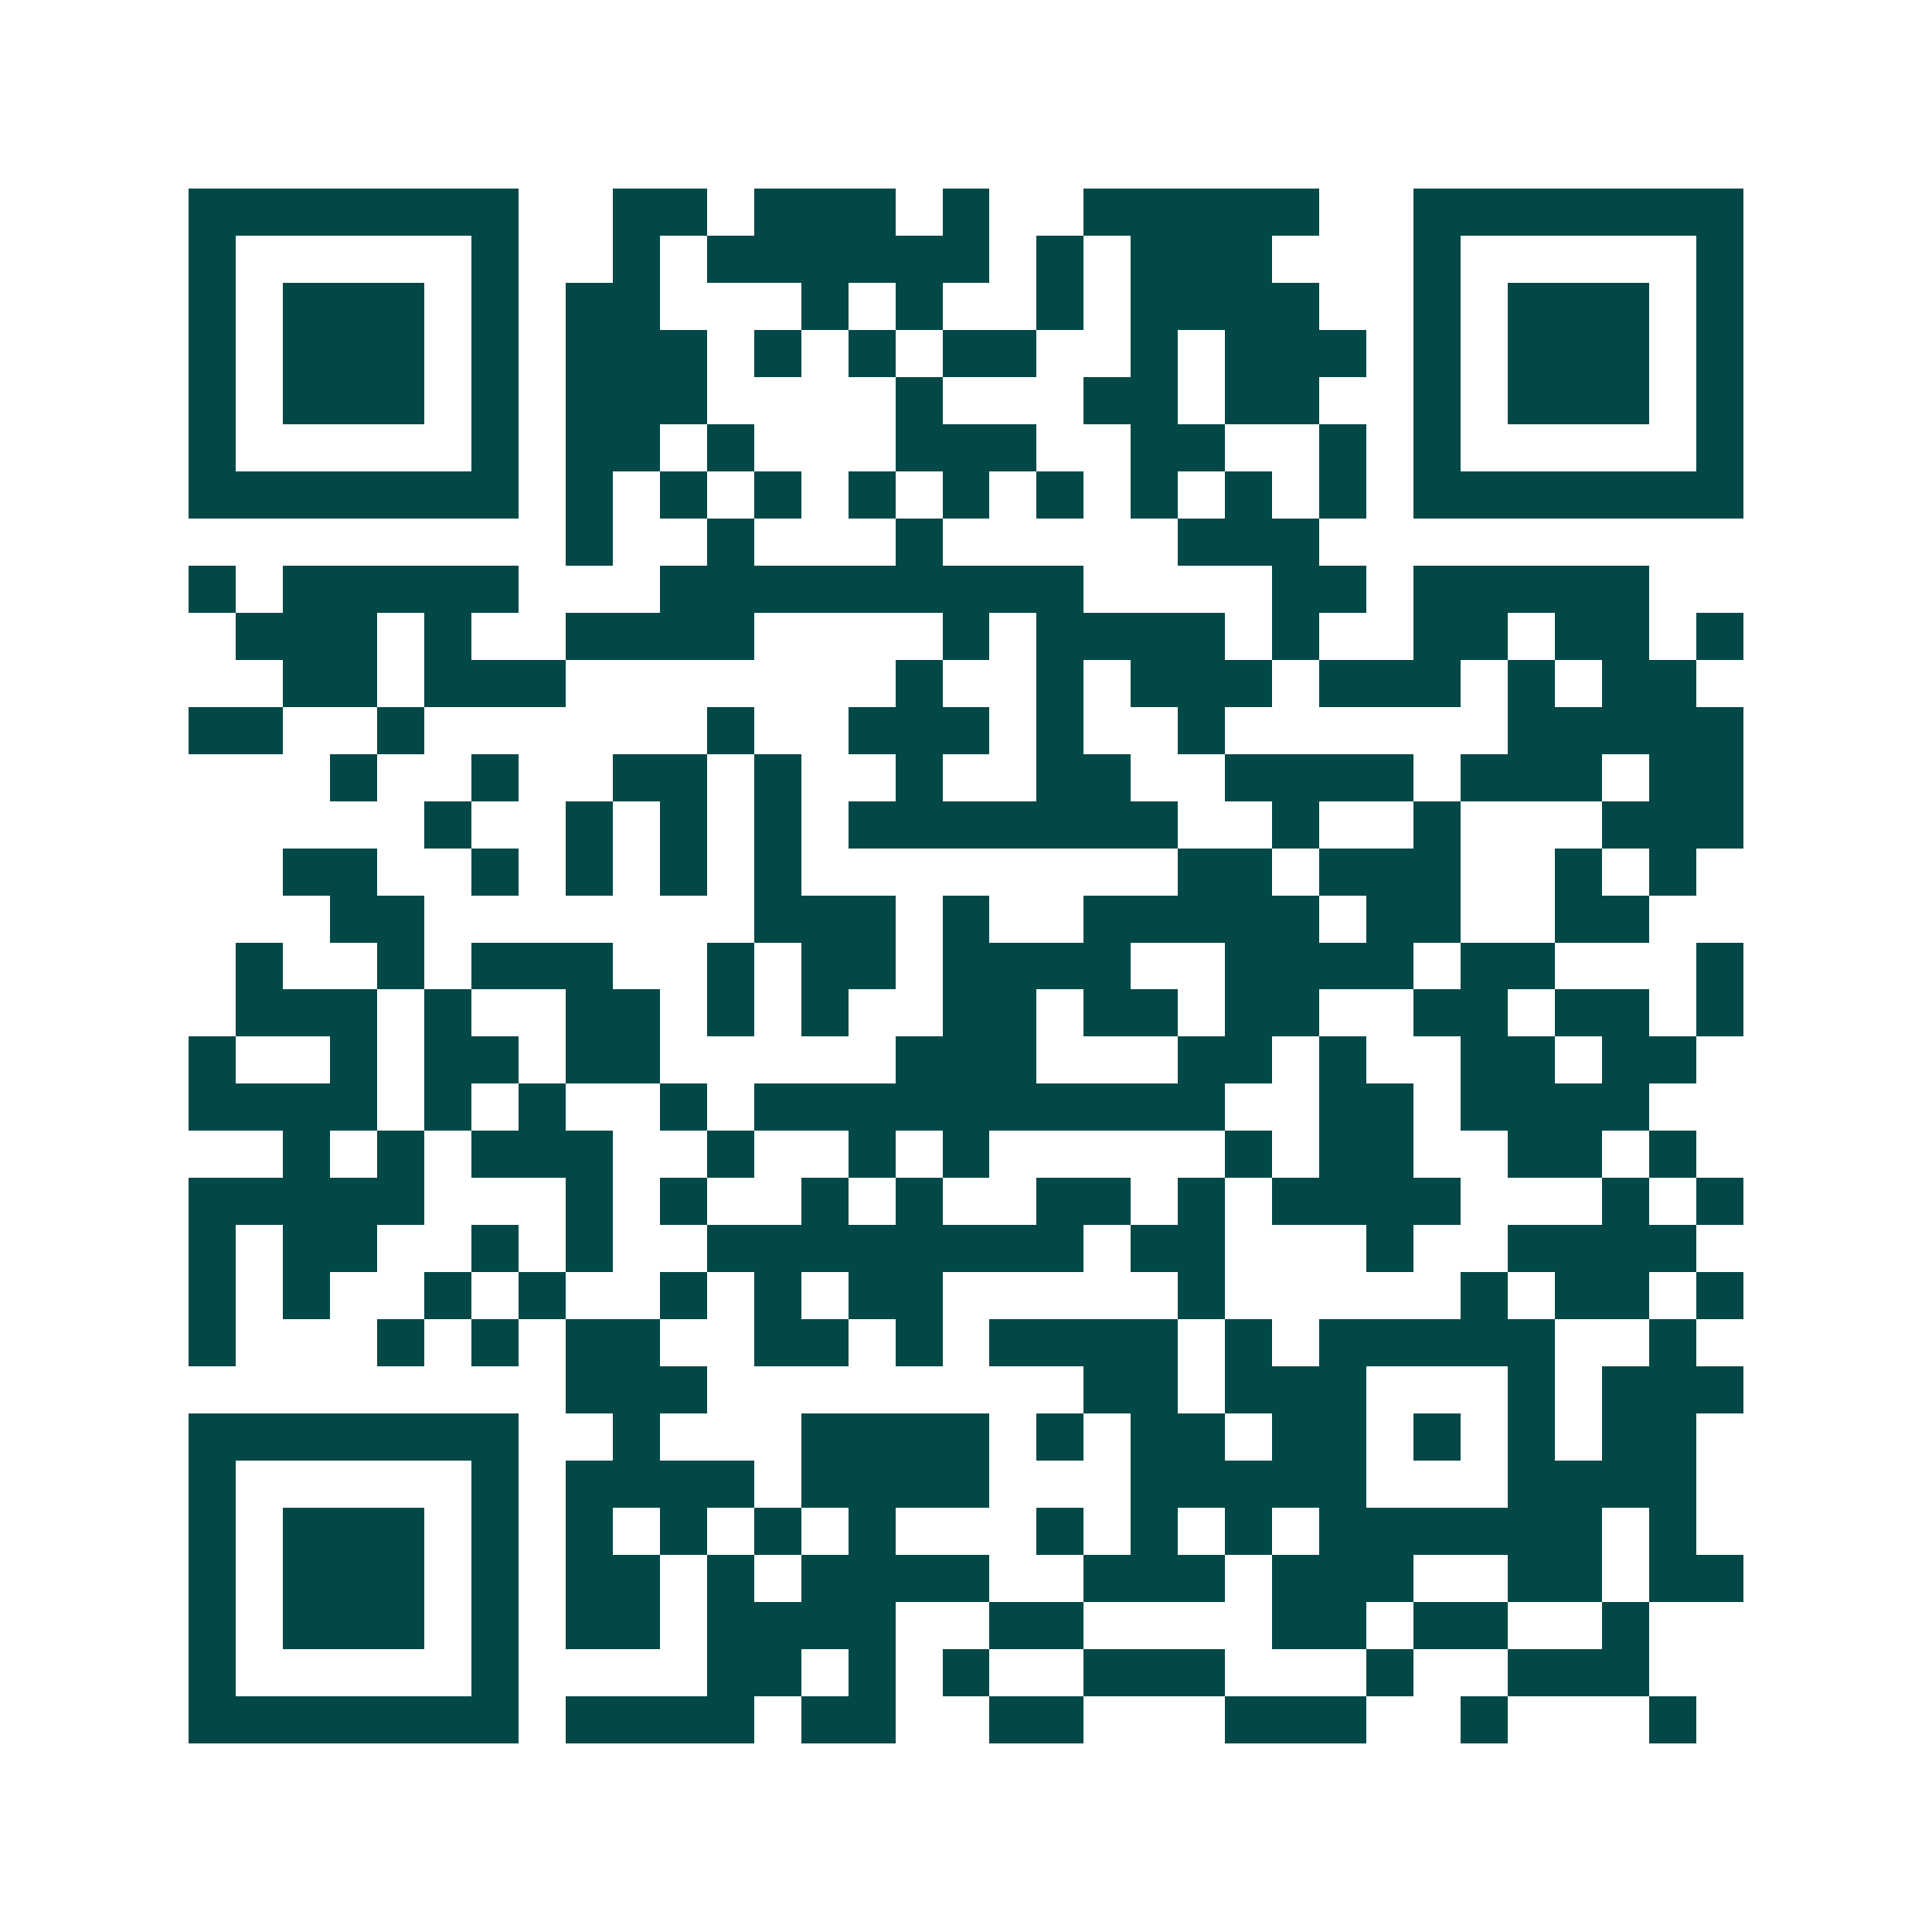 <svg xmlns="http://www.w3.org/2000/svg" width="200" height="200" viewBox="0 0 41 41" shape-rendering="crispEdges"><path fill="#ffffff" d="M0 0h41v41H0z"/><path stroke="#014847" d="M4 4.5h7m2 0h2m1 0h3m1 0h1m2 0h5m2 0h7M4 5.5h1m5 0h1m2 0h1m1 0h6m1 0h1m1 0h3m3 0h1m5 0h1M4 6.5h1m1 0h3m1 0h1m1 0h2m3 0h1m1 0h1m2 0h1m1 0h4m2 0h1m1 0h3m1 0h1M4 7.5h1m1 0h3m1 0h1m1 0h3m1 0h1m1 0h1m1 0h2m2 0h1m1 0h3m1 0h1m1 0h3m1 0h1M4 8.5h1m1 0h3m1 0h1m1 0h3m4 0h1m3 0h2m1 0h2m2 0h1m1 0h3m1 0h1M4 9.5h1m5 0h1m1 0h2m1 0h1m3 0h3m2 0h2m2 0h1m1 0h1m5 0h1M4 10.5h7m1 0h1m1 0h1m1 0h1m1 0h1m1 0h1m1 0h1m1 0h1m1 0h1m1 0h1m1 0h7M12 11.5h1m2 0h1m3 0h1m5 0h3M4 12.5h1m1 0h5m3 0h9m4 0h2m1 0h5M5 13.5h3m1 0h1m2 0h4m4 0h1m1 0h4m1 0h1m2 0h2m1 0h2m1 0h1M6 14.5h2m1 0h3m7 0h1m2 0h1m1 0h3m1 0h3m1 0h1m1 0h2M4 15.5h2m2 0h1m6 0h1m2 0h3m1 0h1m2 0h1m6 0h5M7 16.5h1m2 0h1m2 0h2m1 0h1m2 0h1m2 0h2m2 0h4m1 0h3m1 0h2M9 17.5h1m2 0h1m1 0h1m1 0h1m1 0h7m2 0h1m2 0h1m3 0h3M6 18.5h2m2 0h1m1 0h1m1 0h1m1 0h1m8 0h2m1 0h3m2 0h1m1 0h1M7 19.5h2m7 0h3m1 0h1m2 0h5m1 0h2m2 0h2M5 20.5h1m2 0h1m1 0h3m2 0h1m1 0h2m1 0h4m2 0h4m1 0h2m3 0h1M5 21.5h3m1 0h1m2 0h2m1 0h1m1 0h1m2 0h2m1 0h2m1 0h2m2 0h2m1 0h2m1 0h1M4 22.5h1m2 0h1m1 0h2m1 0h2m5 0h3m3 0h2m1 0h1m2 0h2m1 0h2M4 23.5h4m1 0h1m1 0h1m2 0h1m1 0h10m2 0h2m1 0h4M6 24.5h1m1 0h1m1 0h3m2 0h1m2 0h1m1 0h1m5 0h1m1 0h2m2 0h2m1 0h1M4 25.5h5m3 0h1m1 0h1m2 0h1m1 0h1m2 0h2m1 0h1m1 0h4m3 0h1m1 0h1M4 26.5h1m1 0h2m2 0h1m1 0h1m2 0h8m1 0h2m3 0h1m2 0h4M4 27.5h1m1 0h1m2 0h1m1 0h1m2 0h1m1 0h1m1 0h2m5 0h1m5 0h1m1 0h2m1 0h1M4 28.5h1m3 0h1m1 0h1m1 0h2m2 0h2m1 0h1m1 0h4m1 0h1m1 0h5m2 0h1M12 29.5h3m8 0h2m1 0h3m3 0h1m1 0h3M4 30.5h7m2 0h1m3 0h4m1 0h1m1 0h2m1 0h2m1 0h1m1 0h1m1 0h2M4 31.5h1m5 0h1m1 0h4m1 0h4m3 0h5m3 0h4M4 32.5h1m1 0h3m1 0h1m1 0h1m1 0h1m1 0h1m1 0h1m3 0h1m1 0h1m1 0h1m1 0h6m1 0h1M4 33.5h1m1 0h3m1 0h1m1 0h2m1 0h1m1 0h4m2 0h3m1 0h3m2 0h2m1 0h2M4 34.5h1m1 0h3m1 0h1m1 0h2m1 0h4m2 0h2m4 0h2m1 0h2m2 0h1M4 35.5h1m5 0h1m4 0h2m1 0h1m1 0h1m2 0h3m3 0h1m2 0h3M4 36.5h7m1 0h4m1 0h2m2 0h2m3 0h3m2 0h1m3 0h1"/></svg>
